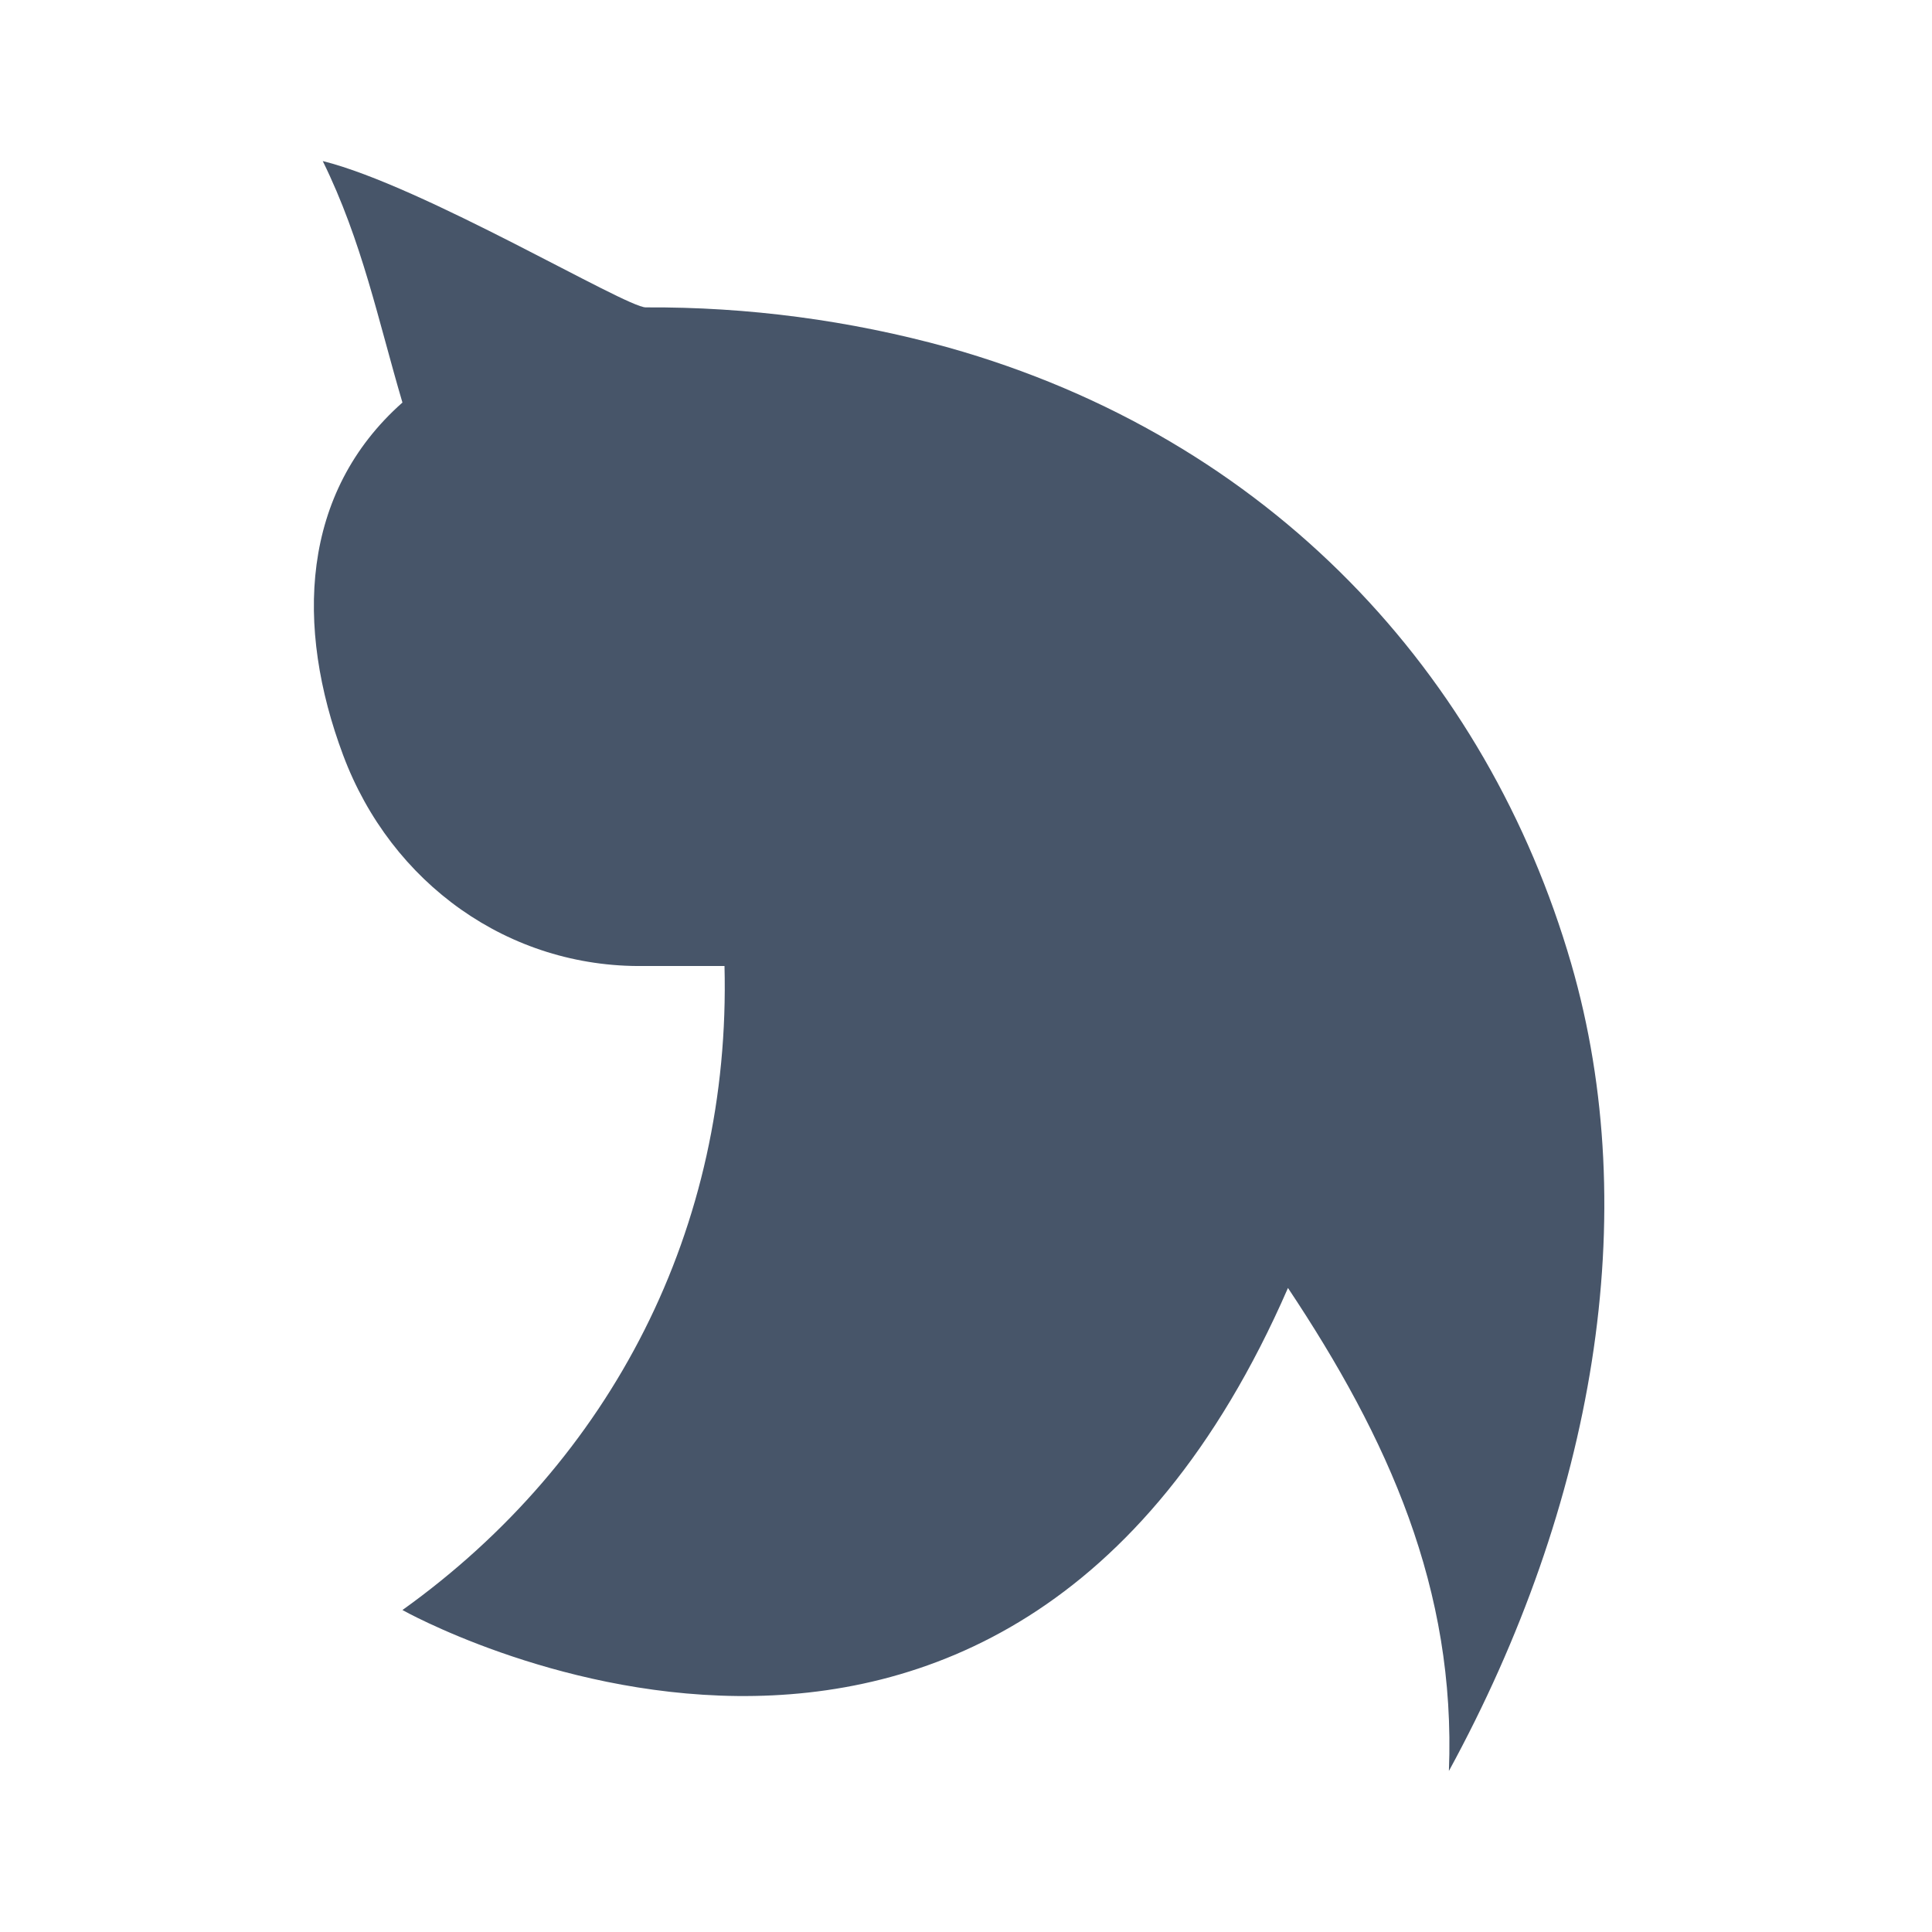 <svg width="20" height="20" viewBox="0 0 20 20" fill="none" xmlns="http://www.w3.org/2000/svg">
<g clip-path="url(#clip0_71_254)">
<path d="M3.341 1.667C3.75 2.5 3.915 3.317 4.166 4.167C3.112 5.101 3.054 6.486 3.552 7.817C4.05 9.148 5.269 10.019 6.666 10H7.5C7.569 12.704 6.337 15.113 4.166 16.667C4.166 16.667 10.36 20.152 13.333 13.333C14.372 14.893 15.073 16.449 14.999 18.333C16.502 15.577 17.019 12.572 16.264 9.972C15.397 6.988 13.161 4.537 9.812 3.596C8.793 3.315 7.741 3.176 6.685 3.182C6.477 3.183 4.375 1.923 3.34 1.667H3.341Z" fill="#475569"/>
</g>
<defs>
<clipPath id="clip0_71_254">
<rect width="20" height="20" fill="white" transform="matrix(0 -1 1 0 0 20)"/>
</clipPath>
</defs>
</svg>
